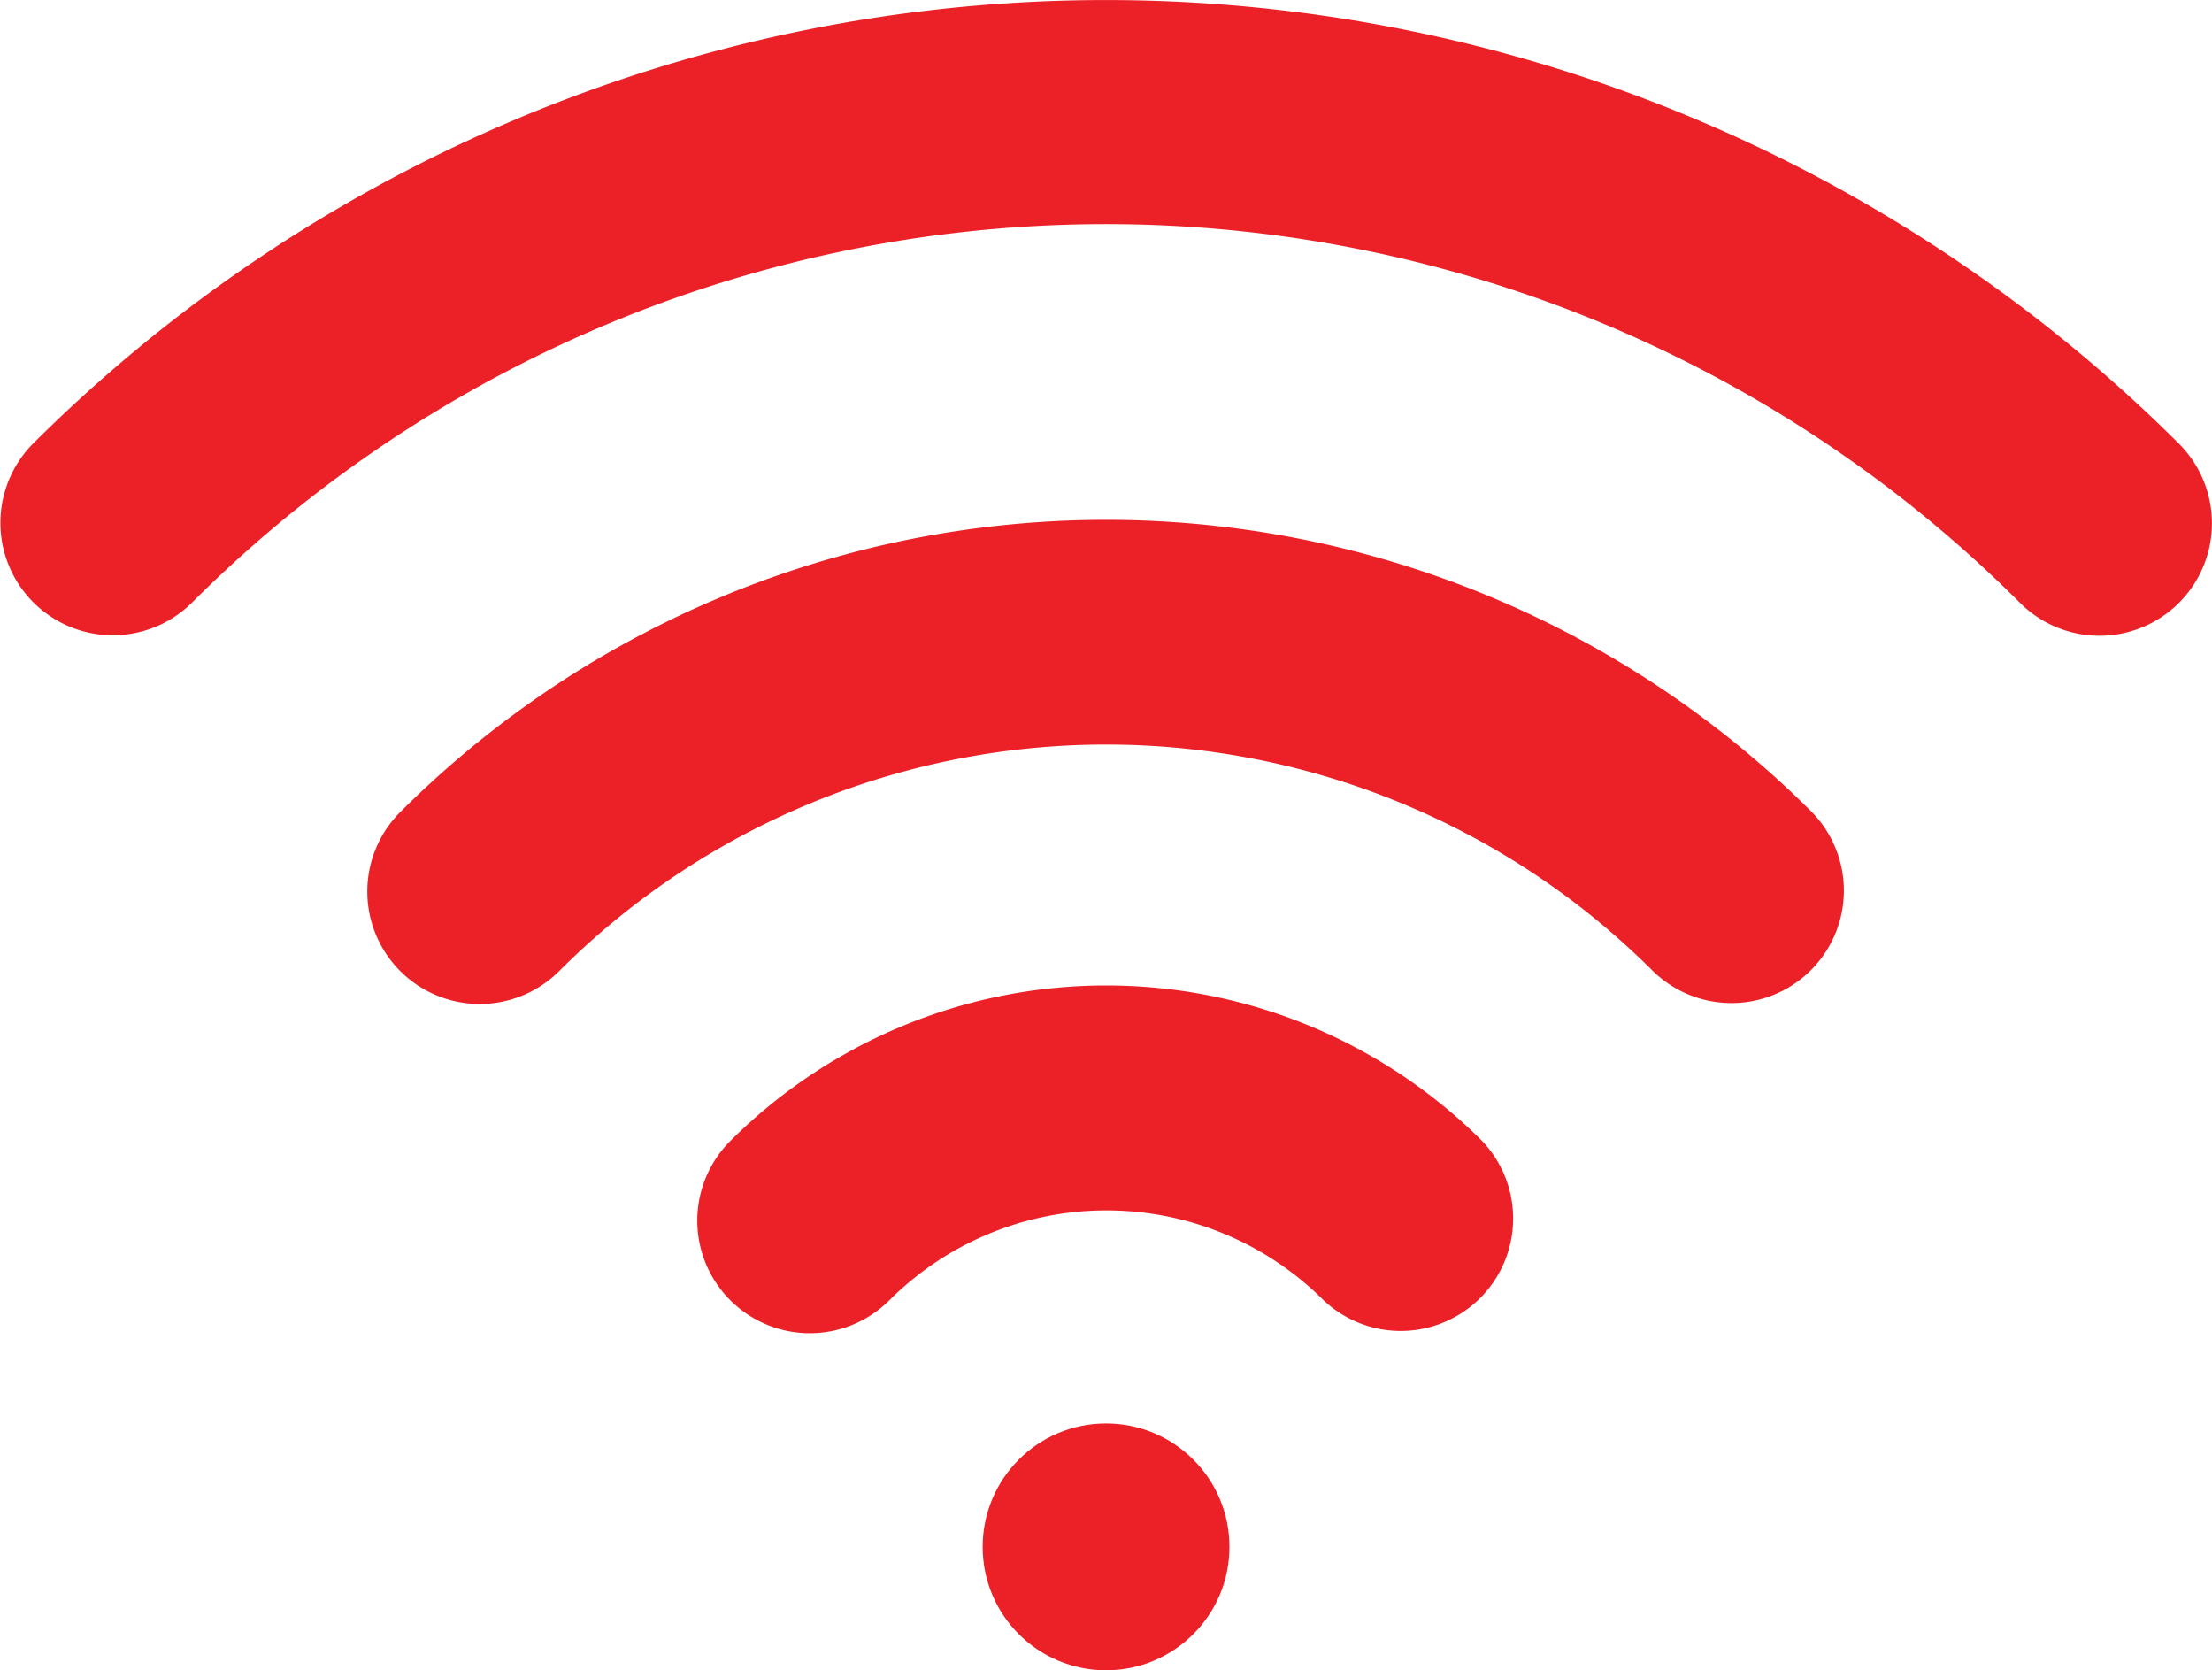 <svg xmlns="http://www.w3.org/2000/svg" width="20.525" height="15.495" viewBox="0 0 20.525 15.495">
  <g id="wifi-signal" transform="translate(0 -18.083)">
    <path id="Path_25997" data-name="Path 25997" d="M46.821,85.278A1.043,1.043,0,1,0,48.3,86.753a2.85,2.85,0,0,1,4.026,0A1.043,1.043,0,0,0,53.8,85.278,4.938,4.938,0,0,0,46.821,85.278Z" transform="translate(-40.046 -56.609)" fill="#ec2127"/>
    <path id="Path_25998" data-name="Path 25998" d="M24.839,55.469a1.043,1.043,0,1,0,1.475,1.475,7.178,7.178,0,0,1,10.14,0,1.043,1.043,0,0,0,1.475-1.475A9.267,9.267,0,0,0,24.839,55.469Z" transform="translate(-21.121 -29.857)" fill="#ec2127"/>
    <path id="Path_25999" data-name="Path 25999" d="M20.219,22.2a14.1,14.1,0,0,0-19.914,0,1.043,1.043,0,0,0,1.475,1.475,11.995,11.995,0,0,1,16.963,0A1.043,1.043,0,1,0,20.219,22.2Z" transform="translate(0 0)" fill="#ec2127"/>
    <circle id="Ellipse_342" data-name="Ellipse 342" cx="1.145" cy="1.145" r="1.145" transform="translate(9.118 31.288)" fill="#ec2127"/>
  </g>
</svg>
